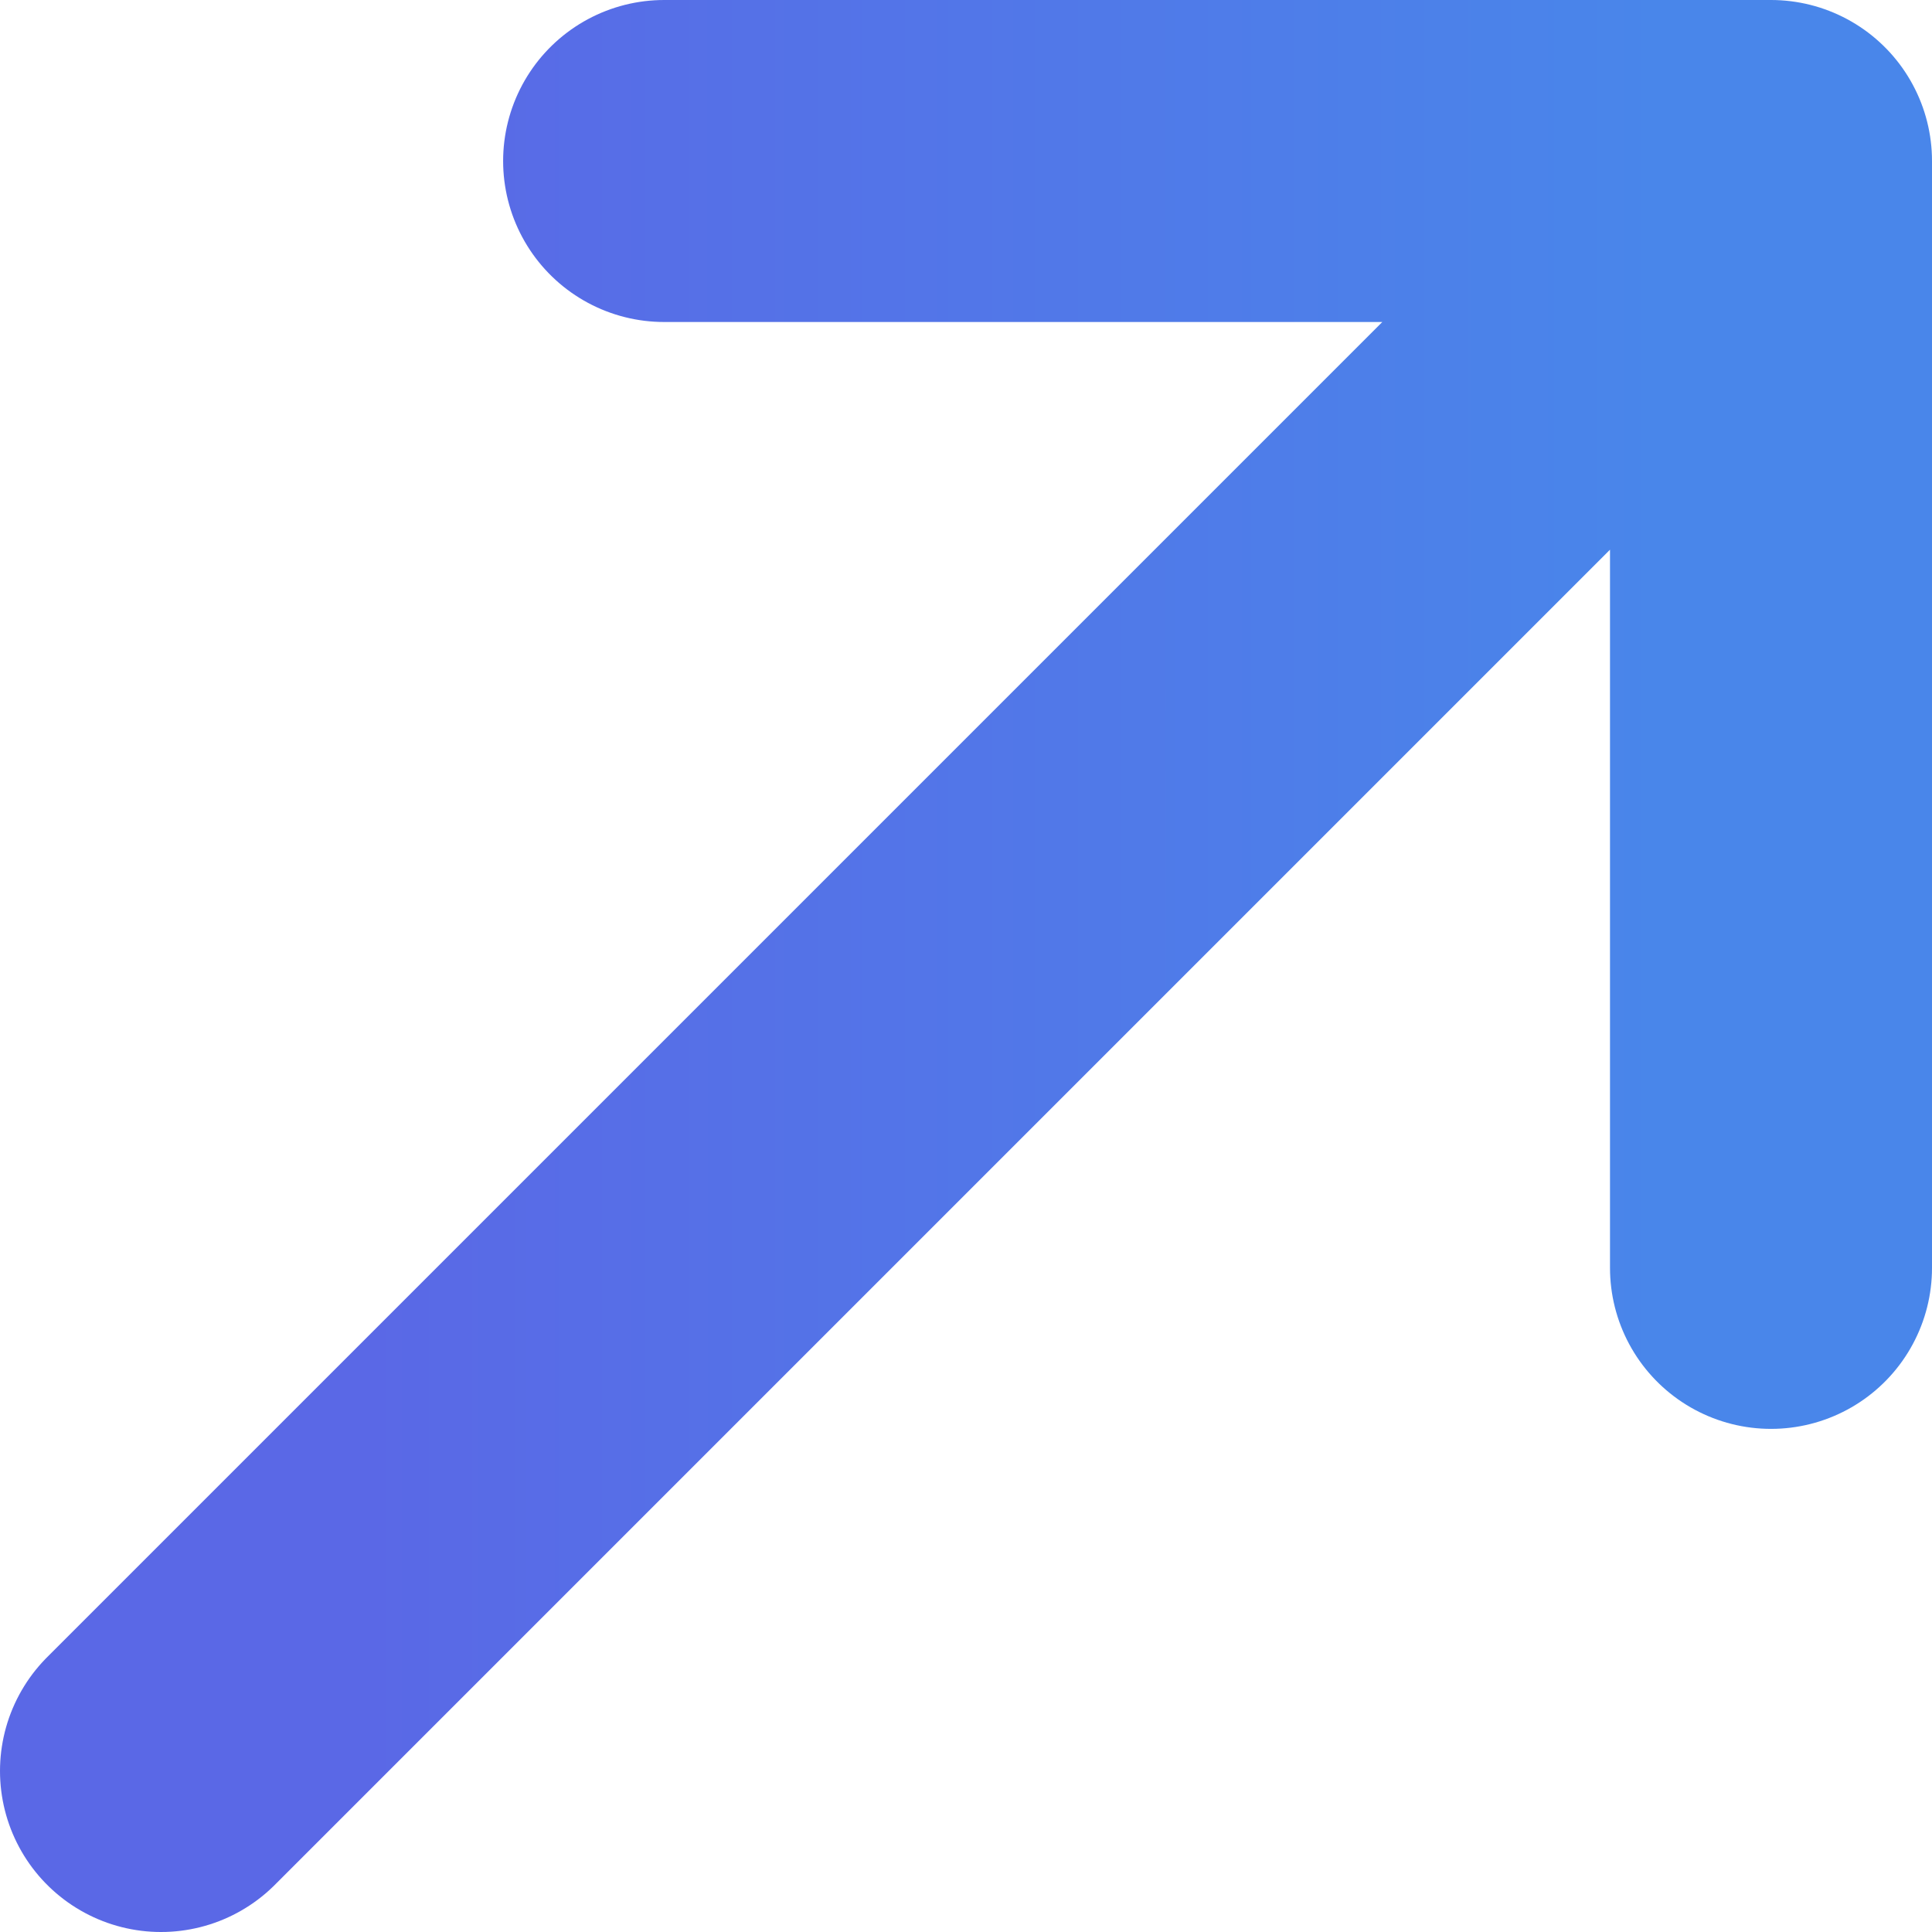 <svg width="12" height="12" viewBox="0 0 12 12" fill="none" xmlns="http://www.w3.org/2000/svg">
<path d="M1 11L11 1M11 1H4.125M11 1V7.875" stroke="url(#paint0_linear_1744_8318)" stroke-width="2" stroke-linecap="round" stroke-linejoin="round"/>
<defs>
<linearGradient id="paint0_linear_1744_8318" x1="2.255" y1="11" x2="10.331" y2="10.999" gradientUnits="userSpaceOnUse">
<stop stop-color="#5A68E6"/>
<stop offset="1" stop-color="#4986EA"/>
</linearGradient>
</defs>
</svg>
